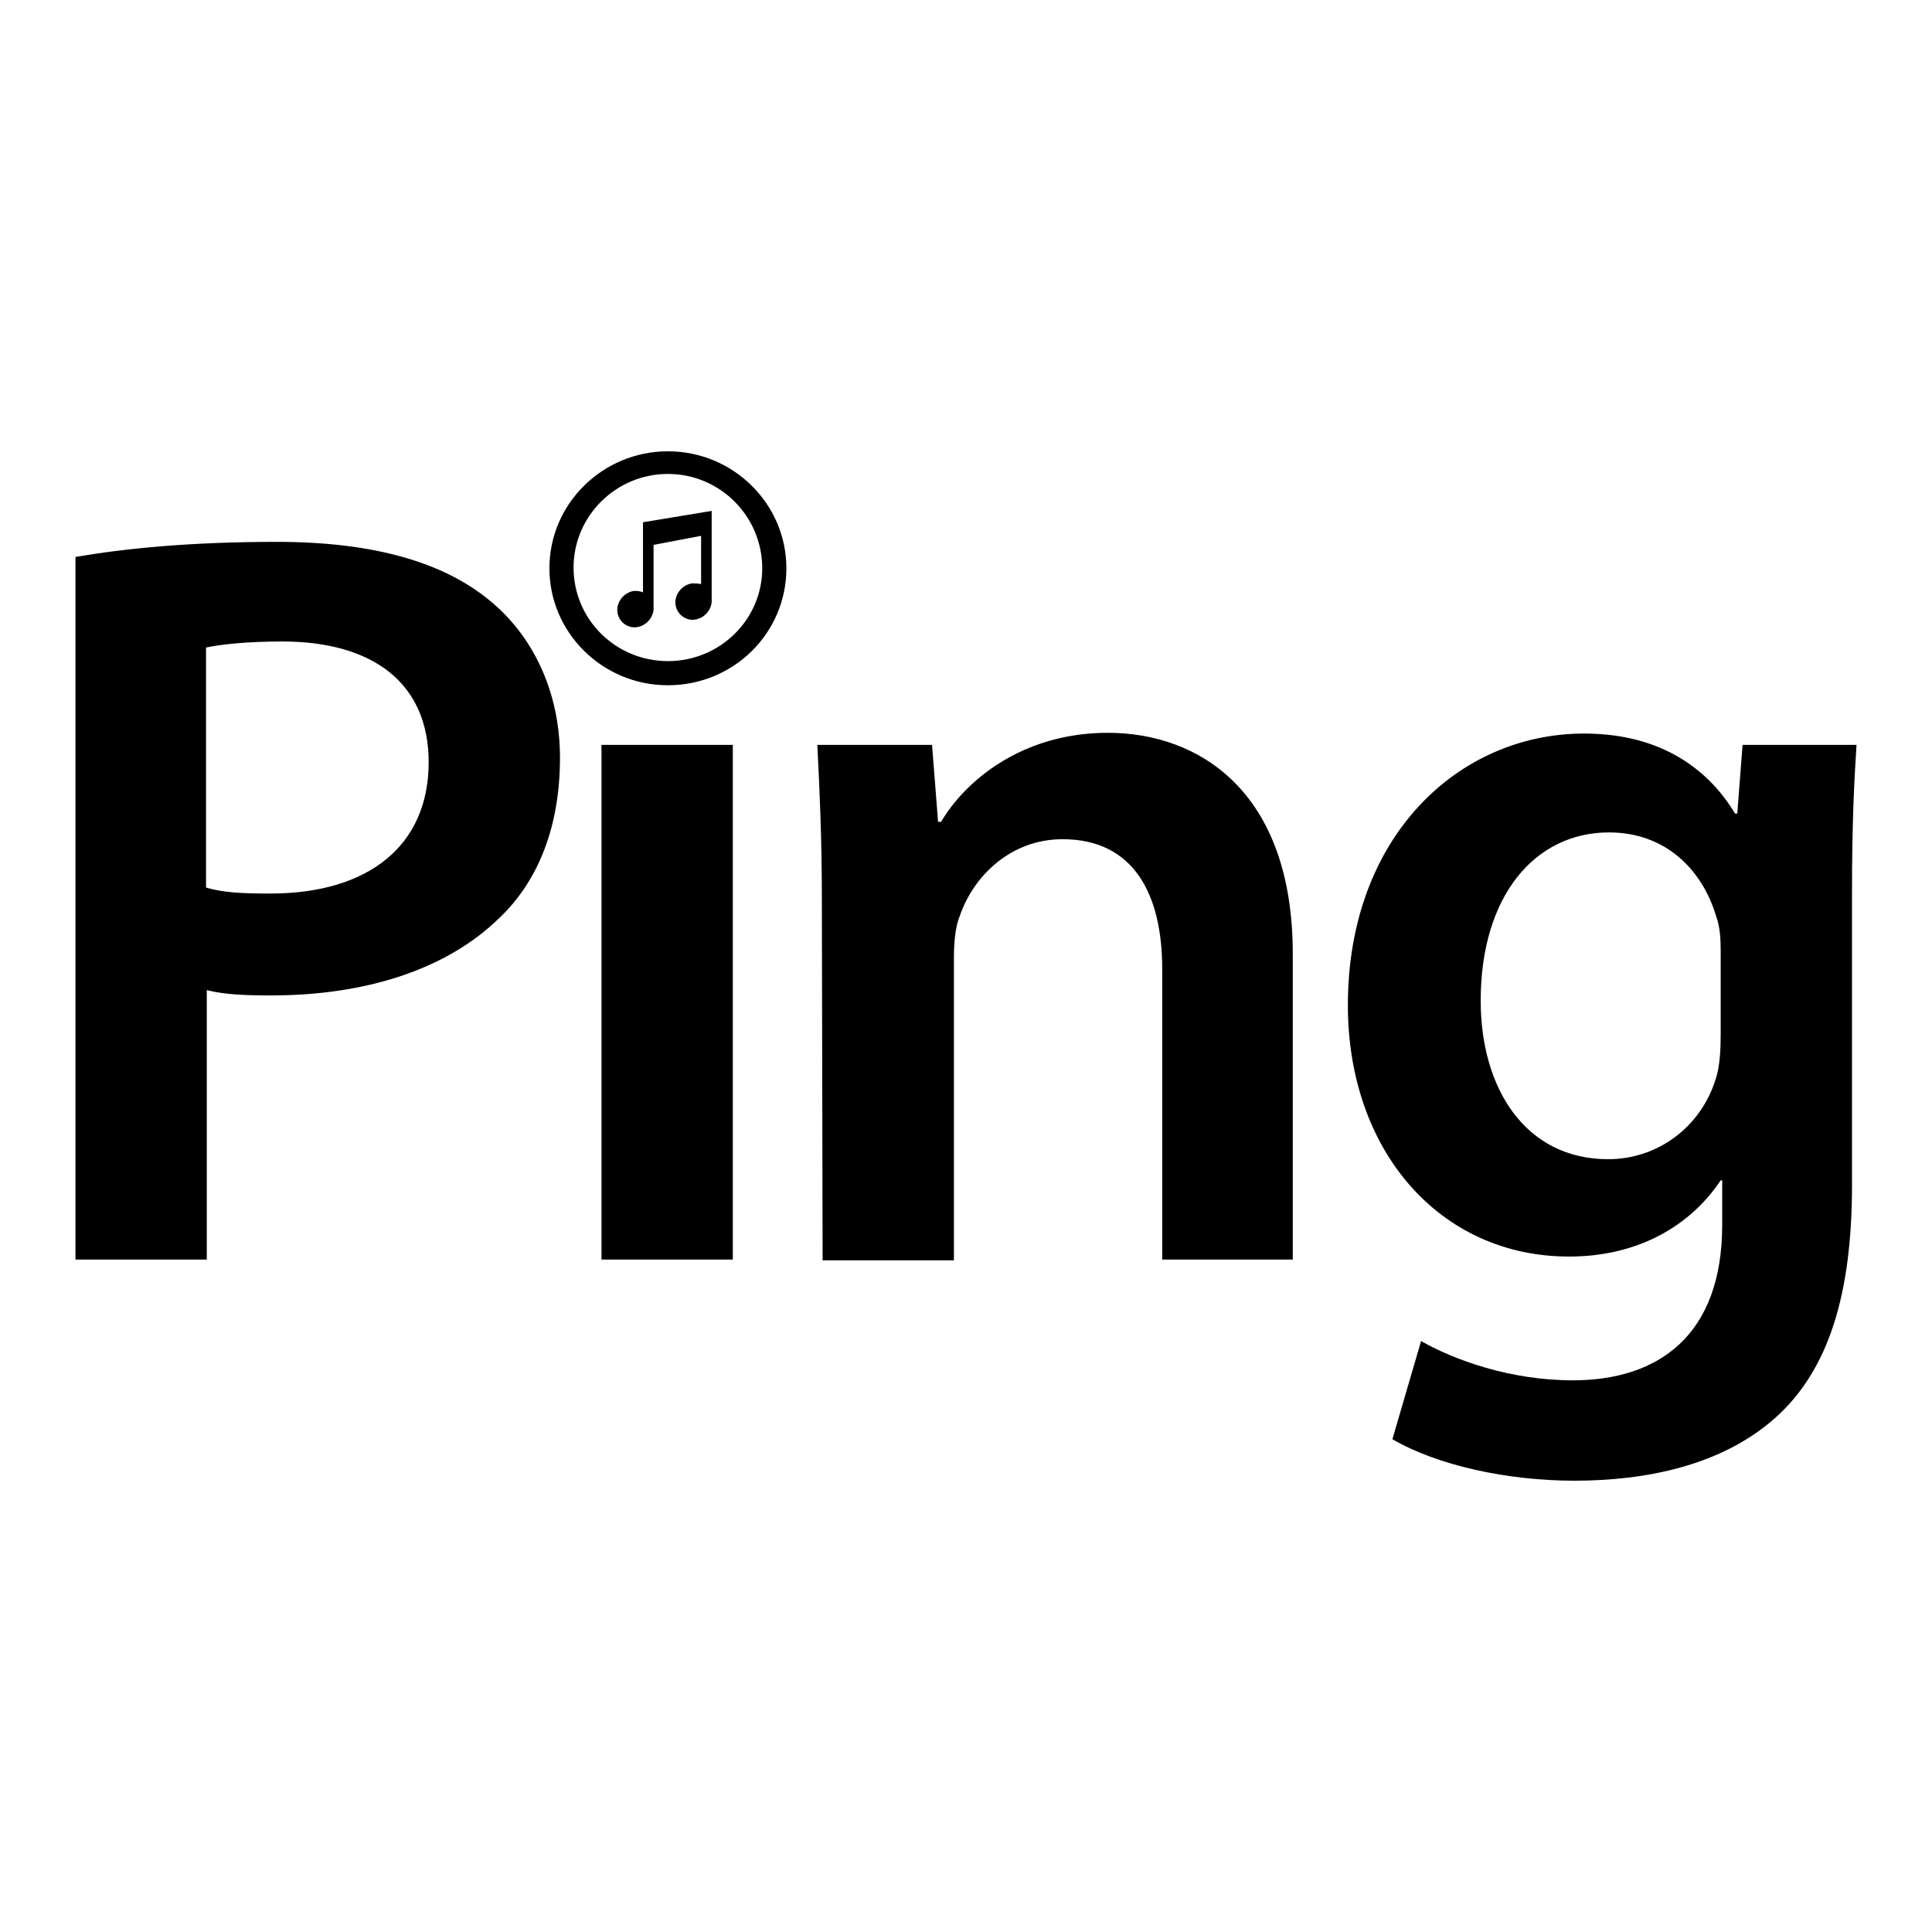 <?xml version="1.0" encoding="utf-8"?>
<!-- Svg Vector Icons : http://www.onlinewebfonts.com/icon -->
<!DOCTYPE svg PUBLIC "-//W3C//DTD SVG 1.1//EN" "http://www.w3.org/Graphics/SVG/1.1/DTD/svg11.dtd">
<svg version="1.1" xmlns="http://www.w3.org/2000/svg" xmlns:xlink="http://www.w3.org/1999/xlink" x="0px" y="0px" viewBox="0 0 256 256" enable-background="new 0 0 256 256" xml:space="preserve">
<g><g><g><path fill="#000000" id="Ping" d="M10,73.8c6.4-1.1,15-2,26.7-2c12.8,0,22,2.7,28.1,7.7c5.7,4.6,9.4,12,9.4,20.9c0,9-2.8,16.3-8.1,21.3c-7.1,6.9-17.9,10.2-30.2,10.2c-3.3,0-6.1-0.1-8.5-0.7v35.7H10V73.8z M27.3,117.6c2.3,0.7,5,0.8,8.5,0.8c13.1,0,21-6.4,21-17.4c0-10.5-7.4-16-19.4-16c-4.8,0-8.2,0.4-10.1,0.8C27.3,86,27.3,117.6,27.3,117.6z M79.7,166.9V98.7h17.4v68.2H79.7L79.7,166.9z M108.9,119c0-7.9-0.3-14.4-0.6-20.3h15.2l0.8,10.2h0.4c3.1-5.3,10.6-11.8,22.1-11.8c12,0,24.5,7.7,24.5,29.3v40.5H154v-38.5c0-9.8-3.7-17.2-13.2-17.2c-6.9,0-11.8,4.9-13.6,10.1c-0.6,1.4-0.8,3.5-0.8,5.5v40.2h-17.4L108.9,119L108.9,119z M245.4,157c0,14.3-3,24.5-10.2,30.9c-7.1,6.3-17.1,8.3-26.6,8.3c-8.8,0-18.1-2-24.1-5.5l3.8-13c4.4,2.5,11.8,5.2,20.1,5.2c11.3,0,19.8-5.9,19.8-20.6v-5.9H228c-4,6-10.9,10.1-20.1,10.1c-17.1,0-29.3-14-29.3-33.3c0-22.4,14.7-36,31.3-36c10.6,0,16.7,5.1,20,10.6h0.3l0.7-9.1H246c-0.3,4.6-0.6,10.2-0.6,19.6L245.4,157L245.4,157L245.4,157z M228,126c0-1.7-0.1-3.2-0.6-4.6c-1.9-6.3-6.8-11.1-14.2-11.1c-9.8,0-17,8.4-17,22.3c0,11.6,5.9,21,16.9,21c6.5,0,12.2-4.2,14.2-10.5c0.6-1.7,0.7-4.1,0.7-6V126L228,126z M88.5,59.8c-8.6,0-15.7,6.9-15.7,15.5c0,8.5,7,15.5,15.7,15.5s15.7-6.9,15.7-15.5C104.2,66.8,97.2,59.8,88.5,59.8z M88.5,87.6c-6.9,0-12.5-5.5-12.5-12.4c0-6.8,5.6-12.4,12.5-12.4S101,68.4,101,75.3C101,82.1,95.4,87.6,88.5,87.6z M94.3,79.4c0.1,1.3-0.9,2.5-2.2,2.7c-1.3,0.2-2.5-0.8-2.6-2.1c-0.1-1.3,0.9-2.5,2.2-2.7c0.4,0,0.8,0,1.2,0.1V71l-6.3,1.2v8.1l0,0c0,0,0,0,0,0.1c0.1,1.3-0.9,2.5-2.2,2.7c-1.3,0.2-2.5-0.8-2.6-2.1c-0.1-1.3,0.9-2.5,2.2-2.7c0.4,0,0.8,0,1.2,0.2v-9.3l0,0l9.1-1.5l0,0l0,0l0,0v0L94.3,79.4L94.3,79.4C94.3,79.4,94.3,79.4,94.3,79.4z"/></g><g></g><g></g><g></g><g></g><g></g><g></g><g></g><g></g><g></g><g></g><g></g><g></g><g></g><g></g><g></g></g></g>
</svg>